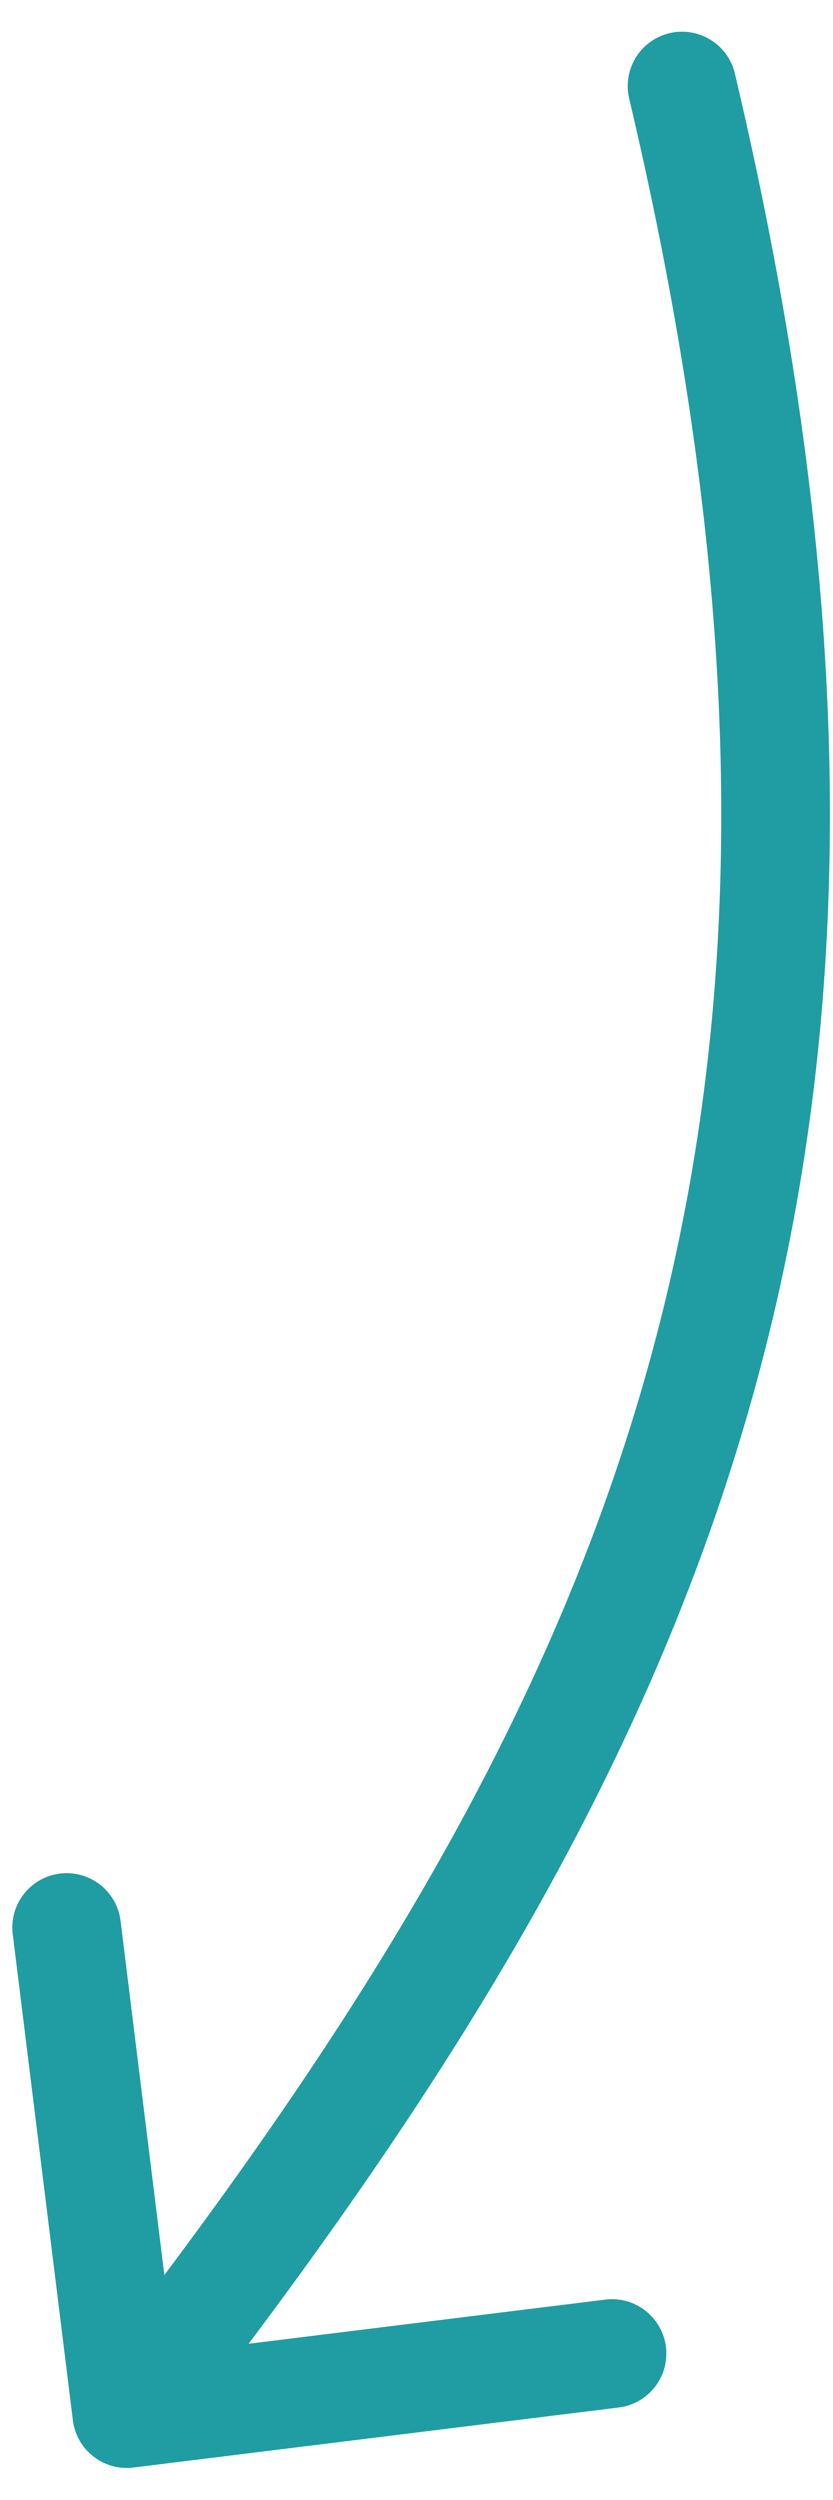 <svg width="23" height="69" fill="none" xmlns="http://www.w3.org/2000/svg"><path d="M20.294 2.039a1.5 1.5 0 1 0-2.92.688l2.92-.688zM2.012 66.8a1.5 1.5 0 0 0 1.673 1.304l13.397-1.657a1.5 1.5 0 1 0-.368-2.978l-11.91 1.474-1.473-11.91a1.5 1.5 0 1 0-2.977.369L2.012 66.8zM17.374 2.727c3.398 14.412 3.222 25.483.454 35.232-2.775 9.771-8.191 18.349-15.51 27.735l2.365 1.845c7.406-9.497 13.1-18.437 16.03-28.76 2.94-10.348 3.068-21.952-.42-36.74l-2.92.688z" fill="#1F9DA3"/></svg>